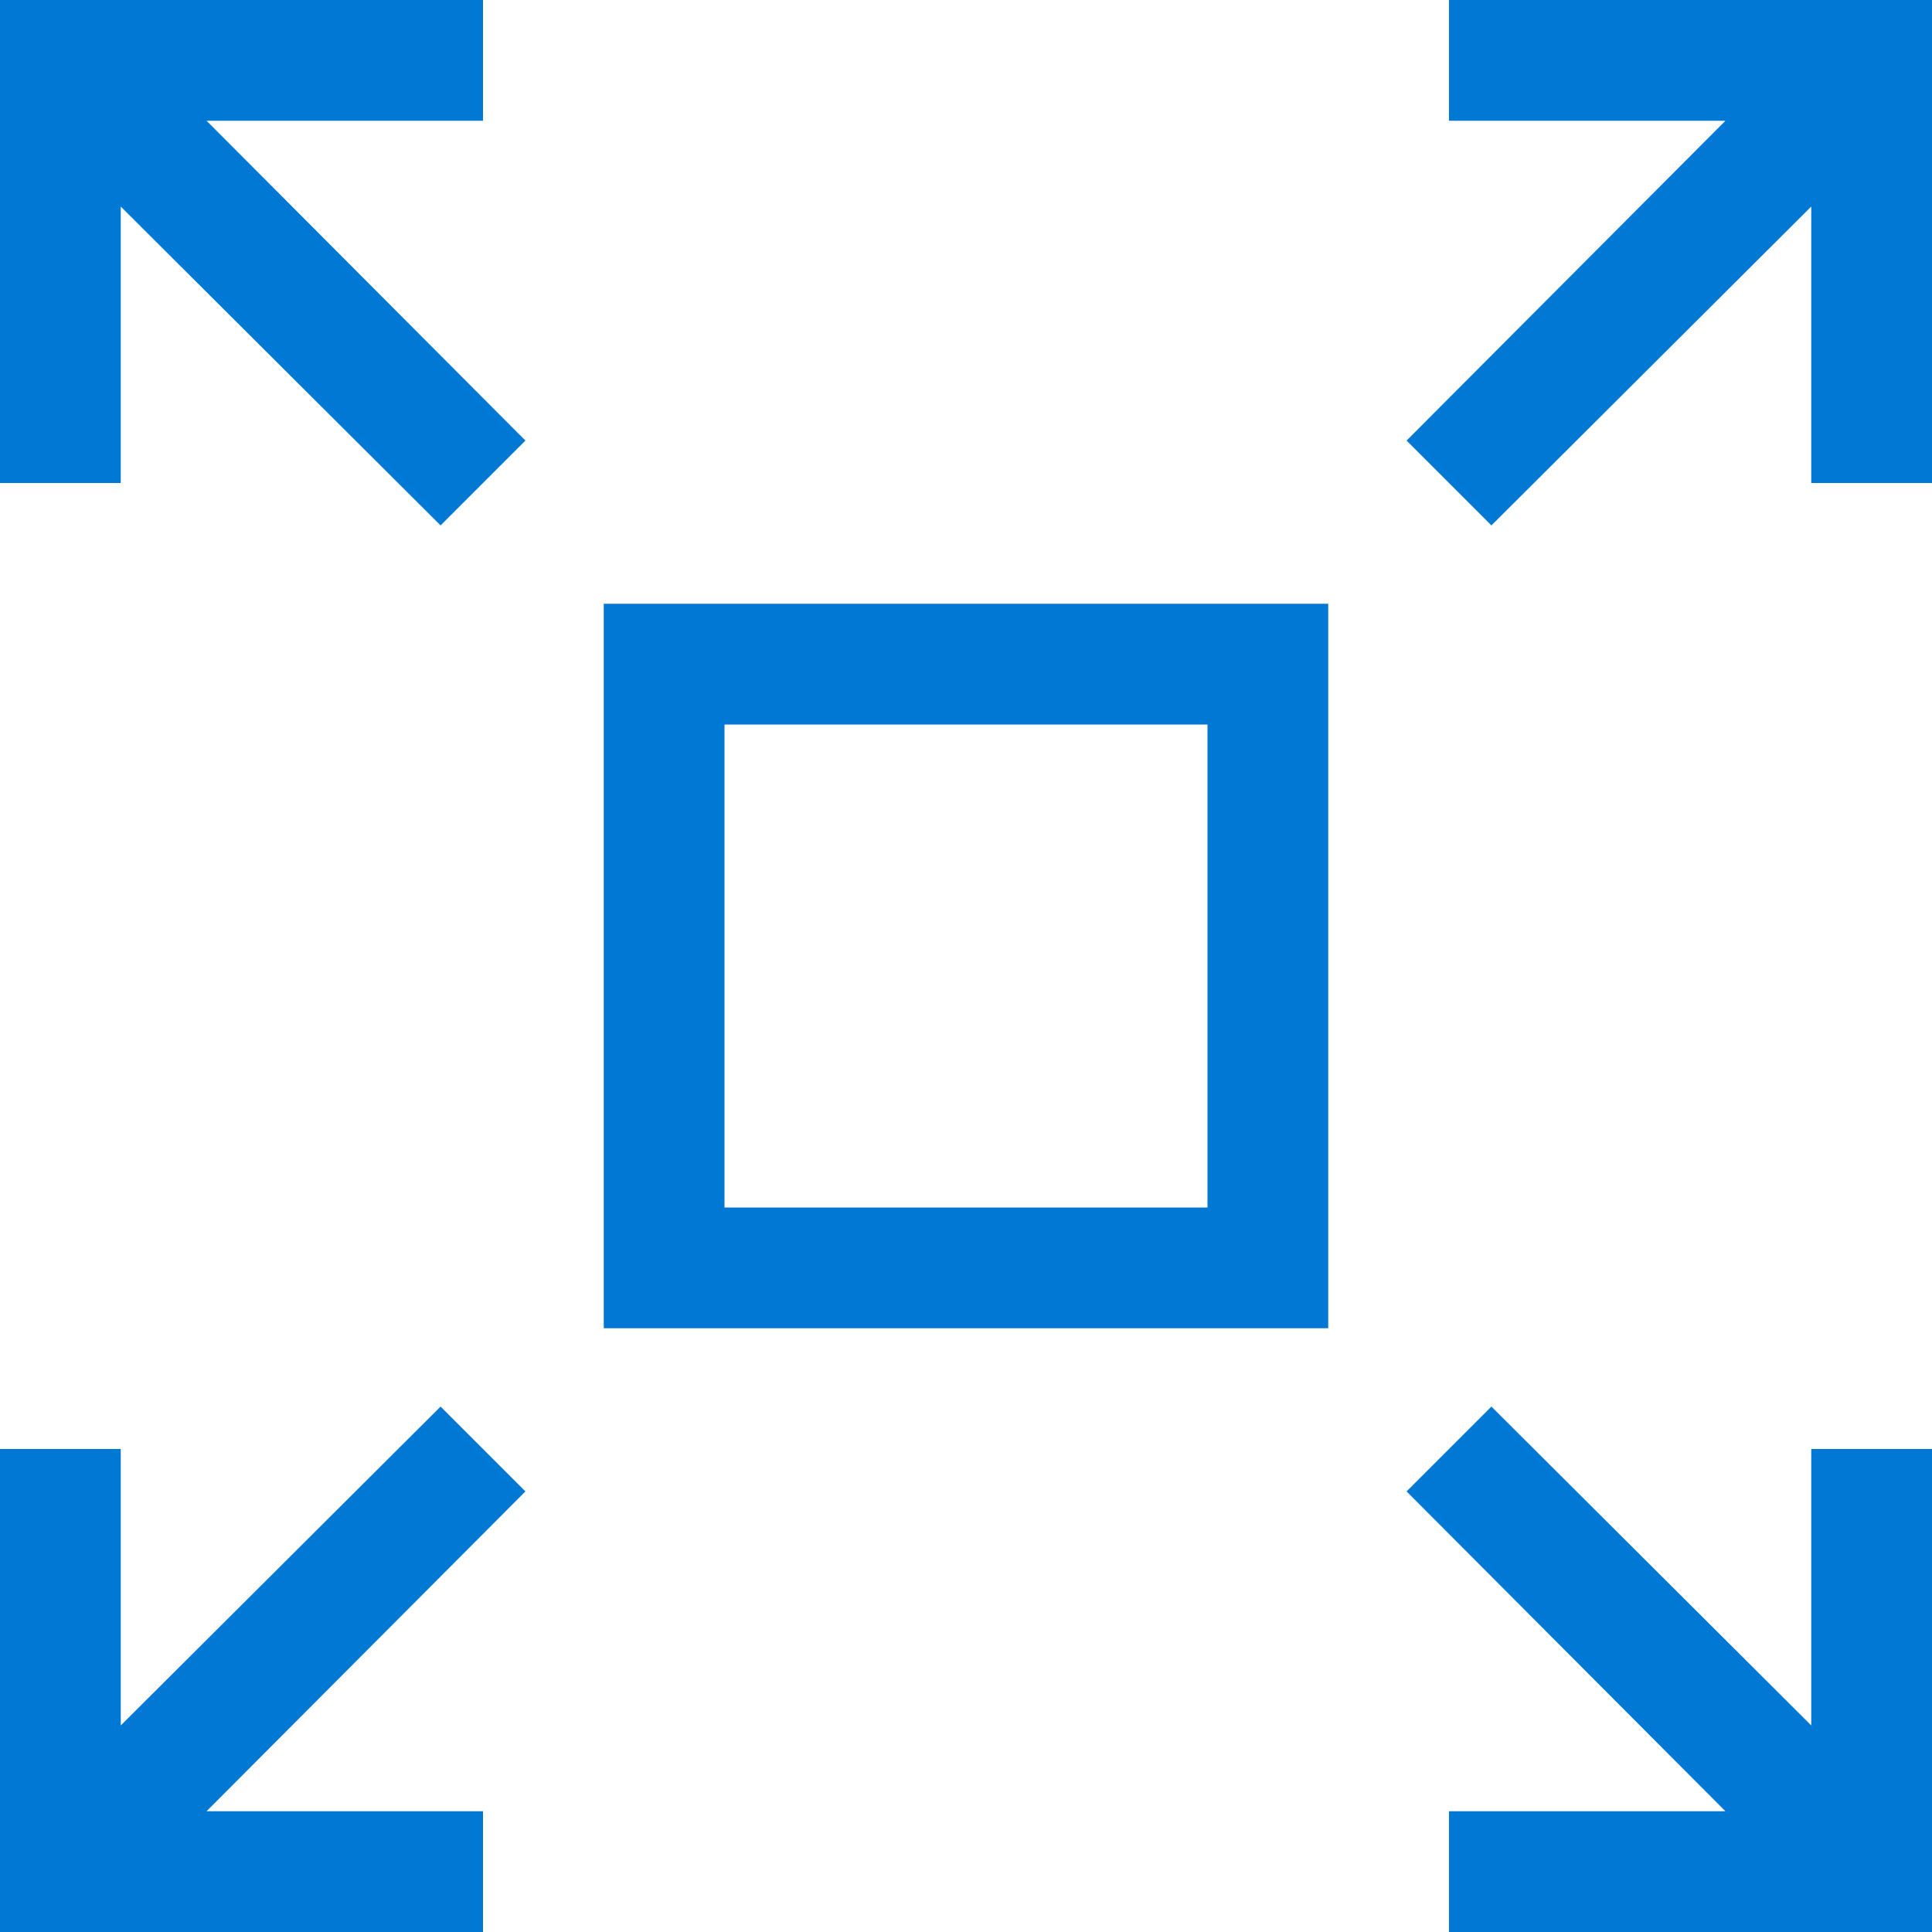 <svg width="24" height="24" viewBox="0 0 24 24" fill="none" xmlns="http://www.w3.org/2000/svg">
<g clip-path="url(#clip0_7200_6125)">
<path d="M6 1.5H2.566L6.527 5.473L5.473 6.527L1.5 2.566V6H0V0H6V1.5ZM18 0H24V6H22.5V2.566L18.527 6.527L17.473 5.473L21.434 1.5H18V0ZM5.473 17.473L6.527 18.527L2.566 22.5H6V24H0V18H1.5V21.434L5.473 17.473ZM22.5 21.434V18H24V24H18V22.5H21.434L17.473 18.527L18.527 17.473L22.5 21.434ZM7.5 16.5V7.5H16.5V16.5H7.5ZM9 9V15H15V9H9Z" fill="#0078D4"/>
</g>
<defs>
<clipPath id="clip0_7200_6125">
<rect width="24" height="24" fill="white"/>
</clipPath>
</defs>
</svg>
